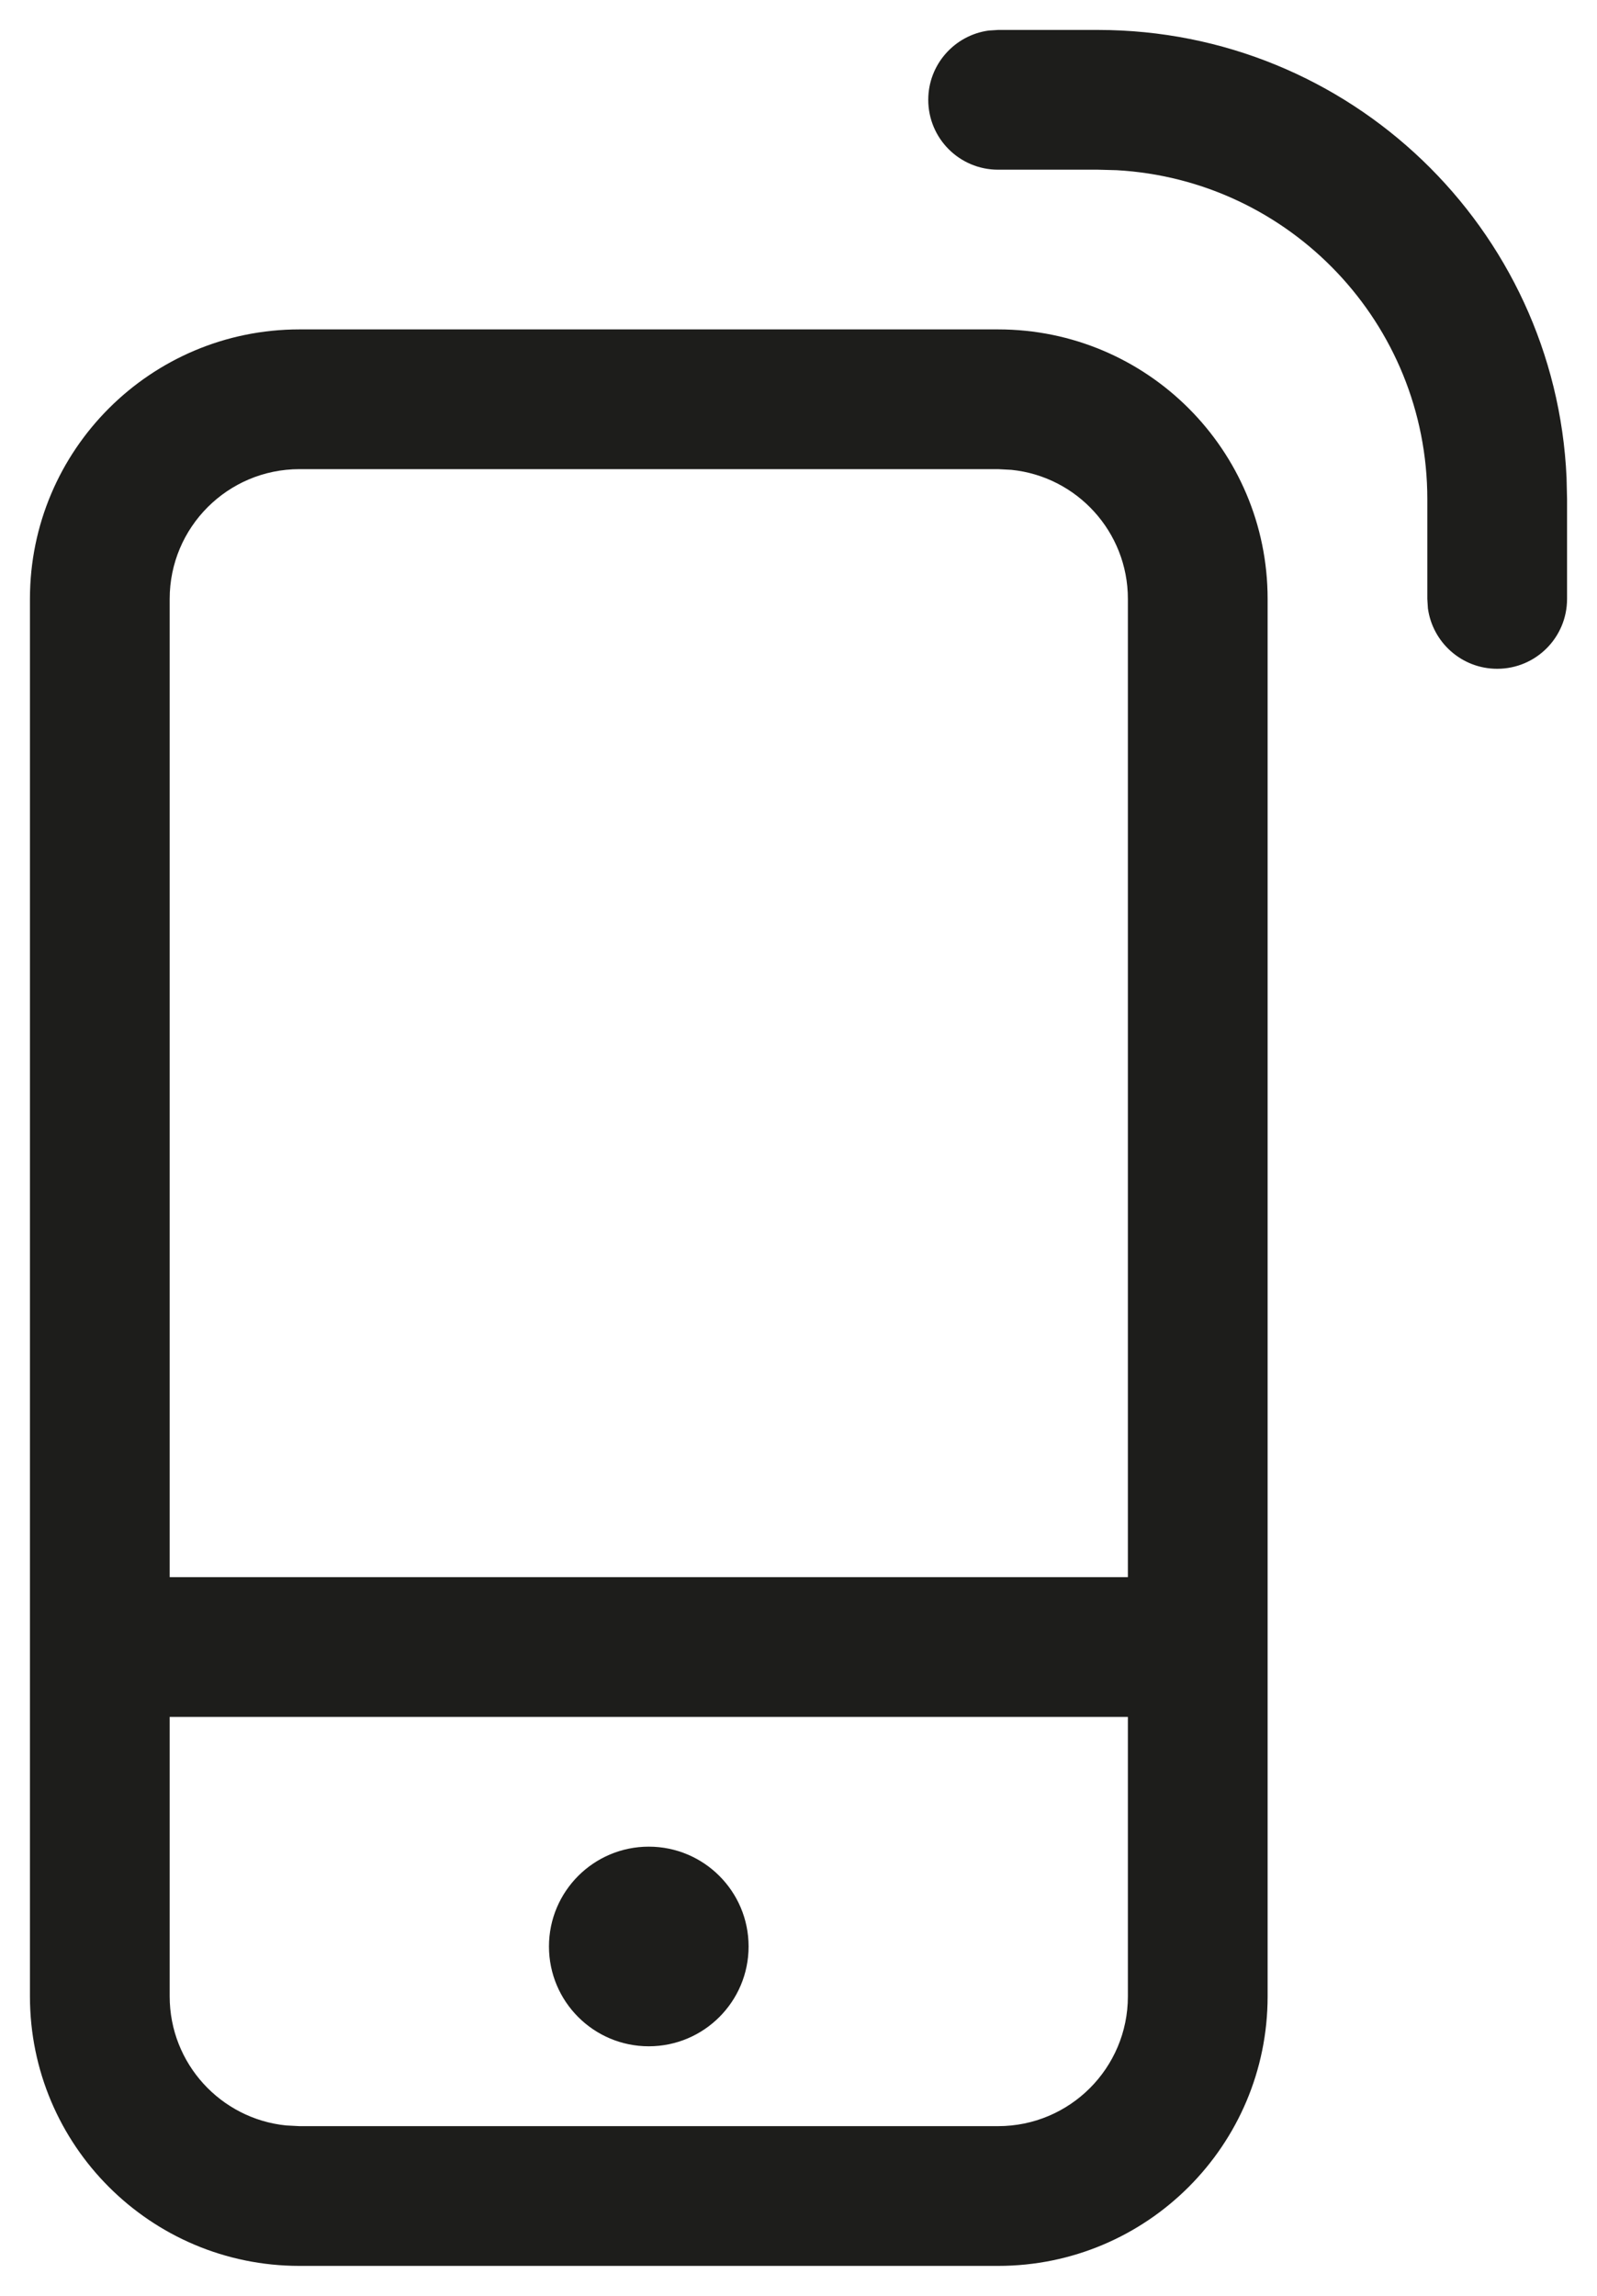 <?xml version="1.0" encoding="UTF-8"?>
<svg width="16px" height="23px" viewBox="0 0 16 23" version="1.1" xmlns="http://www.w3.org/2000/svg" xmlns:xlink="http://www.w3.org/1999/xlink">
    <title>Combined Shape</title>
    <g id="Symbols" stroke="none" stroke-width="1" fill="none" fill-rule="evenodd">
        <g id="pianifica" transform="translate(-1249, -524)" fill="#1D1D1B" fill-rule="nonzero">
            <g id="Group-23" transform="translate(1217, 143)">
                <path d="M42,384.3 C43.491,384.3 44.7,385.509 44.7,387 L44.7,387 L44.7,401 C44.7,402.491 43.491,403.7 42,403.7 L42,403.7 L35,403.7 C33.509,403.7 32.3,402.491 32.3,401 L32.3,401 L32.3,387 C32.3,385.509 33.509,384.3 35,384.3 L35,384.3 Z M43.3,398.2 L33.7,398.2 L33.7,401 C33.7,401.673 34.212,402.227 34.867,402.293 L35,402.3 L42,402.3 C42.718,402.3 43.3,401.718 43.3,401 L43.3,401 L43.3,398.2 Z M38.5,399.5 C39.052,399.5 39.5,399.948 39.5,400.5 C39.5,401.052 39.052,401.5 38.5,401.5 C37.948,401.5 37.5,401.052 37.5,400.5 C37.5,399.948 37.948,399.5 38.5,399.5 Z M42,385.7 L35,385.7 C34.282,385.7 33.7,386.282 33.7,387 L33.7,387 L33.7,396.8 L43.3,396.8 L43.3,387 C43.3,386.327 42.788,385.773 42.133,385.707 L42,385.7 Z M43,381.3 C45.524,381.3 47.583,383.289 47.695,385.785 L47.7,386 L47.7,387 C47.7,387.387 47.387,387.7 47,387.7 C46.646,387.7 46.353,387.437 46.306,387.095 L46.3,387 L46.3,386 C46.3,384.24 44.923,382.802 43.187,382.705 L43,382.7 L42,382.7 C41.613,382.7 41.3,382.387 41.3,382 C41.3,381.646 41.563,381.353 41.905,381.306 L42,381.3 L43,381.3 Z" id="Combined-Shape"></path>
            </g>
        </g>
    </g>
</svg>